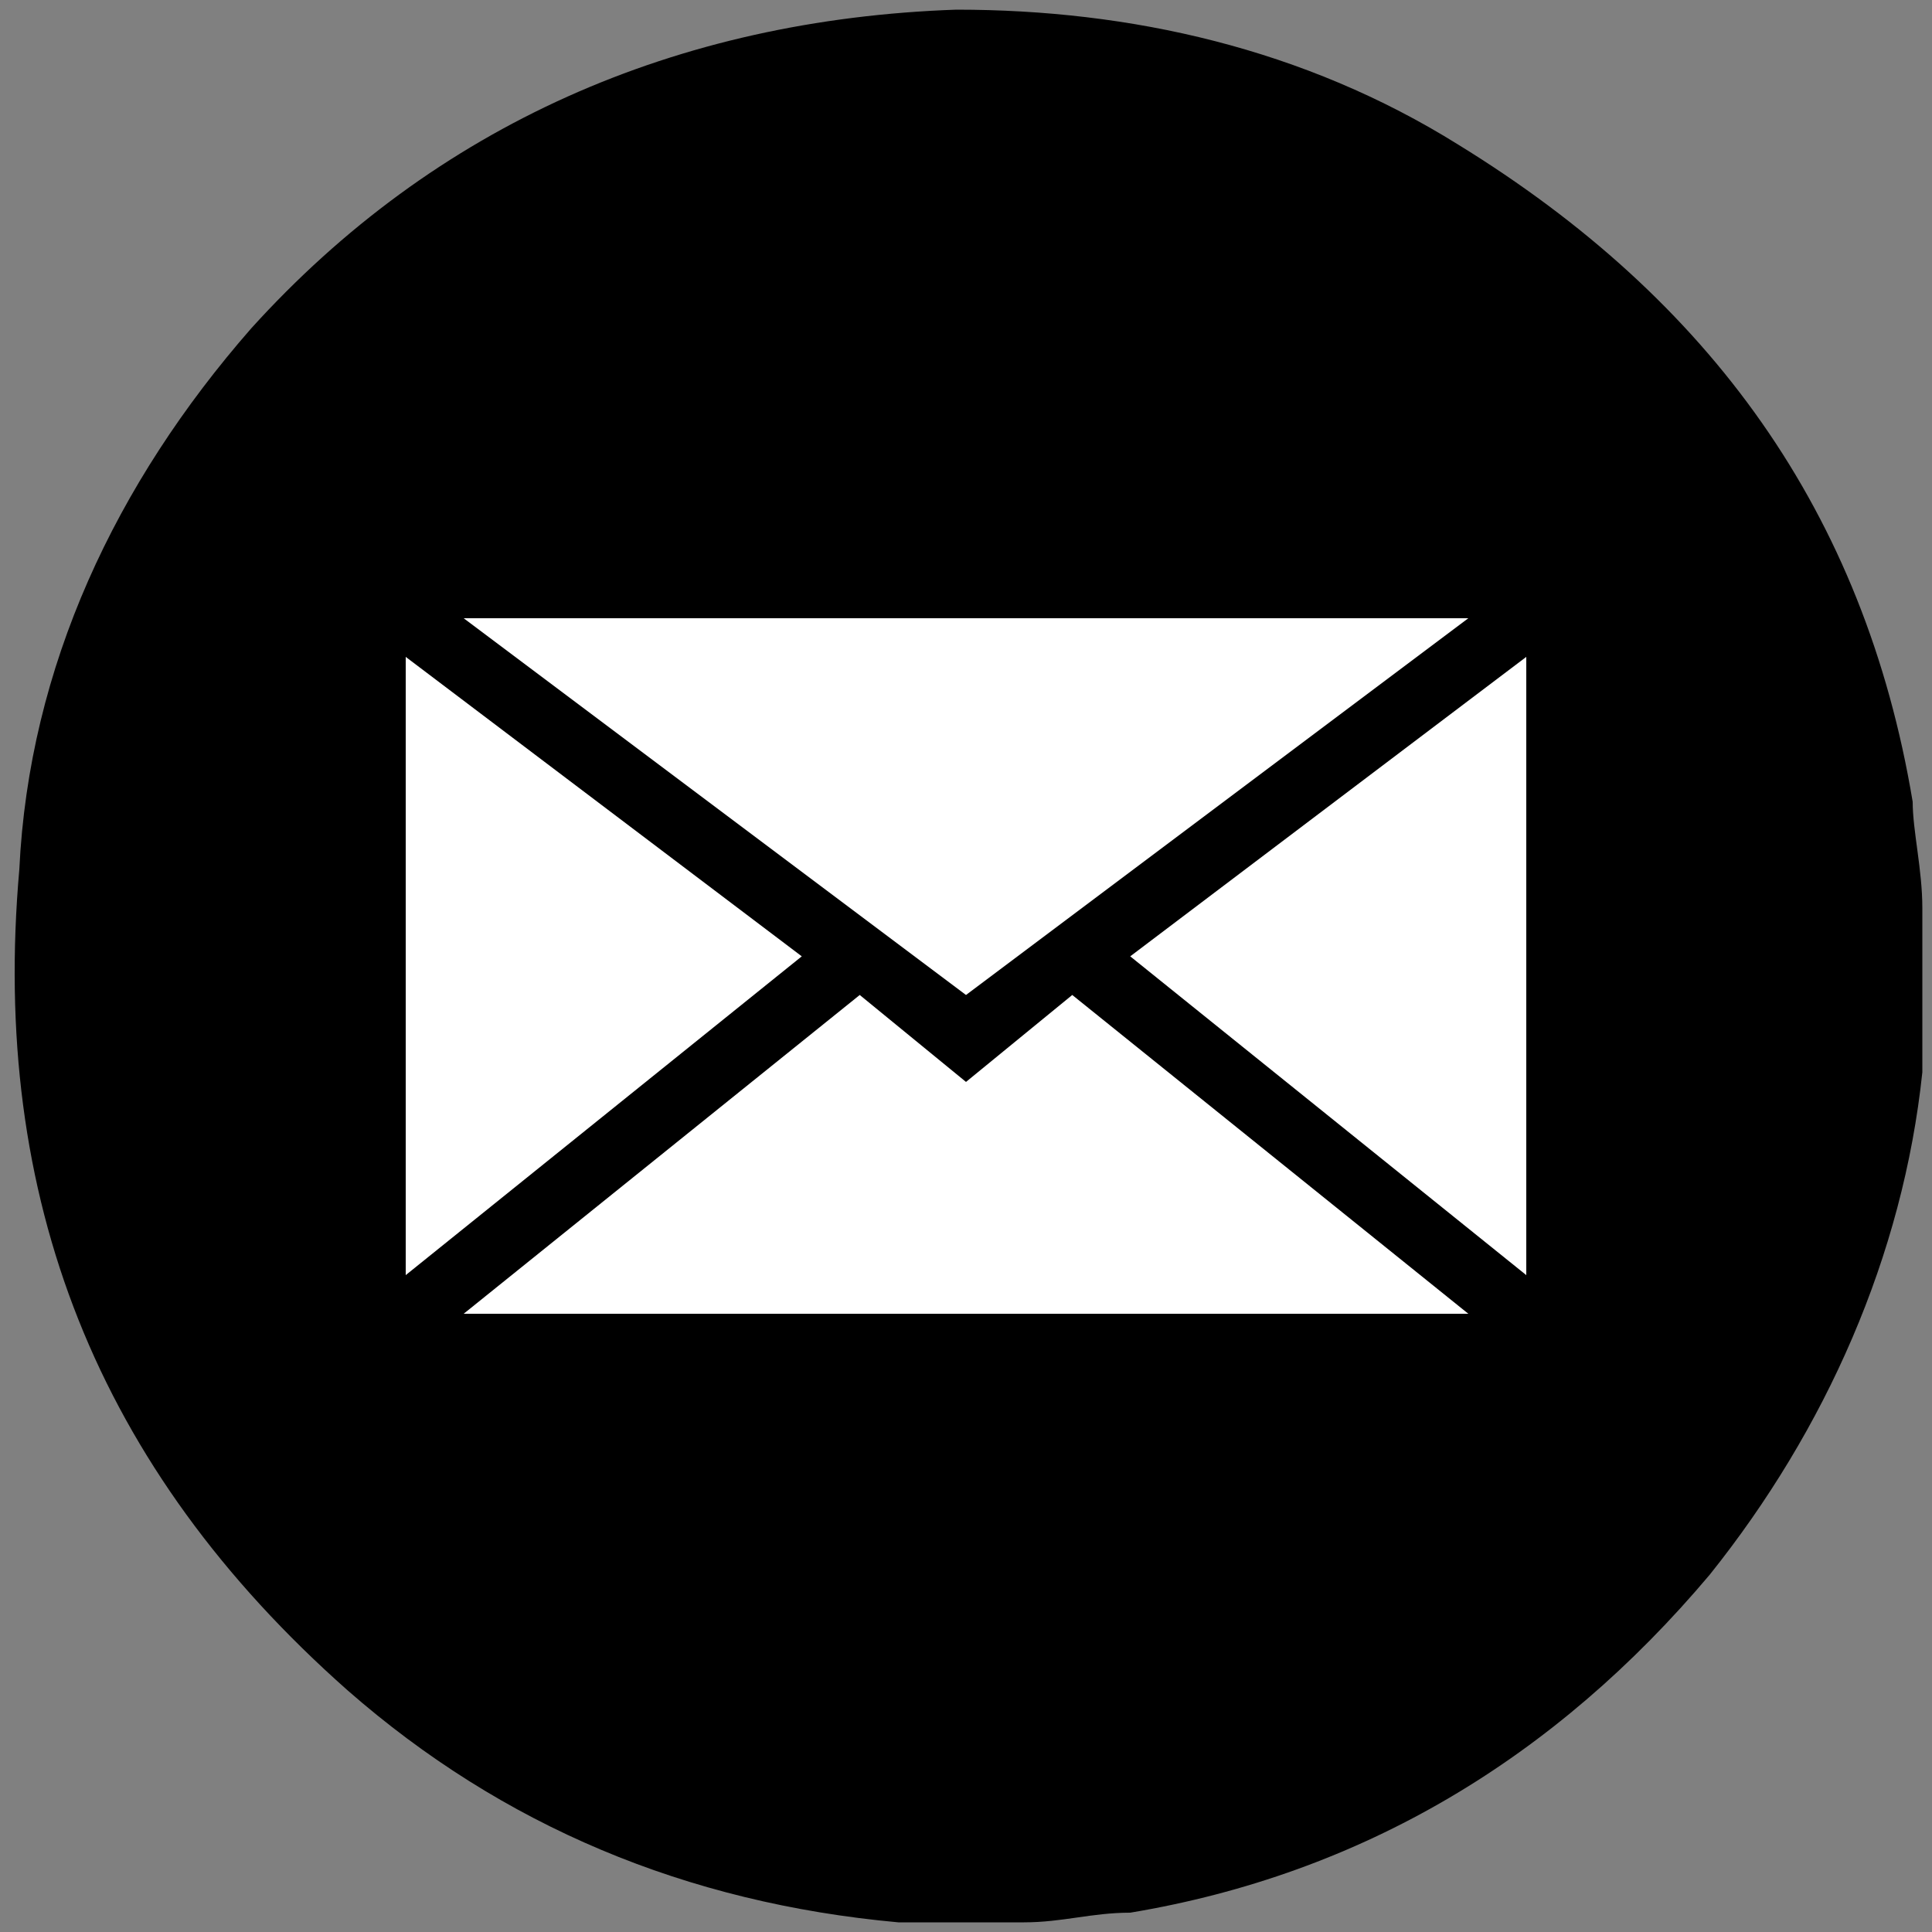 <?xml version="1.0" encoding="utf-8"?>
<!-- Generator: Adobe Illustrator 28.0.0, SVG Export Plug-In . SVG Version: 6.00 Build 0)  -->
<svg version="1.1" id="Layer_1" xmlns="http://www.w3.org/2000/svg" xmlns:xlink="http://www.w3.org/1999/xlink" x="0px" y="0px"
	 viewBox="0 0 20 20" style="enable-background:new 0 0 20 20;" xml:space="preserve">
<rect x="0" y="0" width="20" height="20" fill="#808080" stroke="none"/>
<style type="text/css">
	.st0{fill:#FFFFFF;}
</style>
<path d="M19.8,8.3c-0.5-3-2.1-5.2-4.7-6.8c-1.6-1-3.4-1.4-5.2-1.4C7,0.2,4.5,1.3,2.6,3.4C1.2,5,0.3,6.9,0.2,9
	c-0.3,3.4,0.8,6.2,3.4,8.5c1.6,1.4,3.5,2.2,5.7,2.4c0.1,0,0.1,0,0.1,0h1.2c0.4,0,0.7-0.1,1.1-0.1c2.4-0.4,4.4-1.6,6-3.5
	c1.2-1.5,2-3.3,2.2-5.2c0-0.1,0-0.2,0-0.4V9.4C19.9,9,19.8,8.6,19.8,8.3L19.8,8.3z"/>
<g>
	<polygon class="st0" points="8.3,9.9 4.2,13.2 4.2,6.8 	"/>
	<polygon class="st0" points="10,10.3 4.8,6.4 15.2,6.4 	"/>
	<polygon class="st0" points="11.1,10.3 15.2,13.6 4.8,13.6 8.9,10.3 10,11.2 	"/>
	<polygon class="st0" points="15.8,6.8 15.8,13.2 11.7,9.9 	"/>
</g>
</svg>
